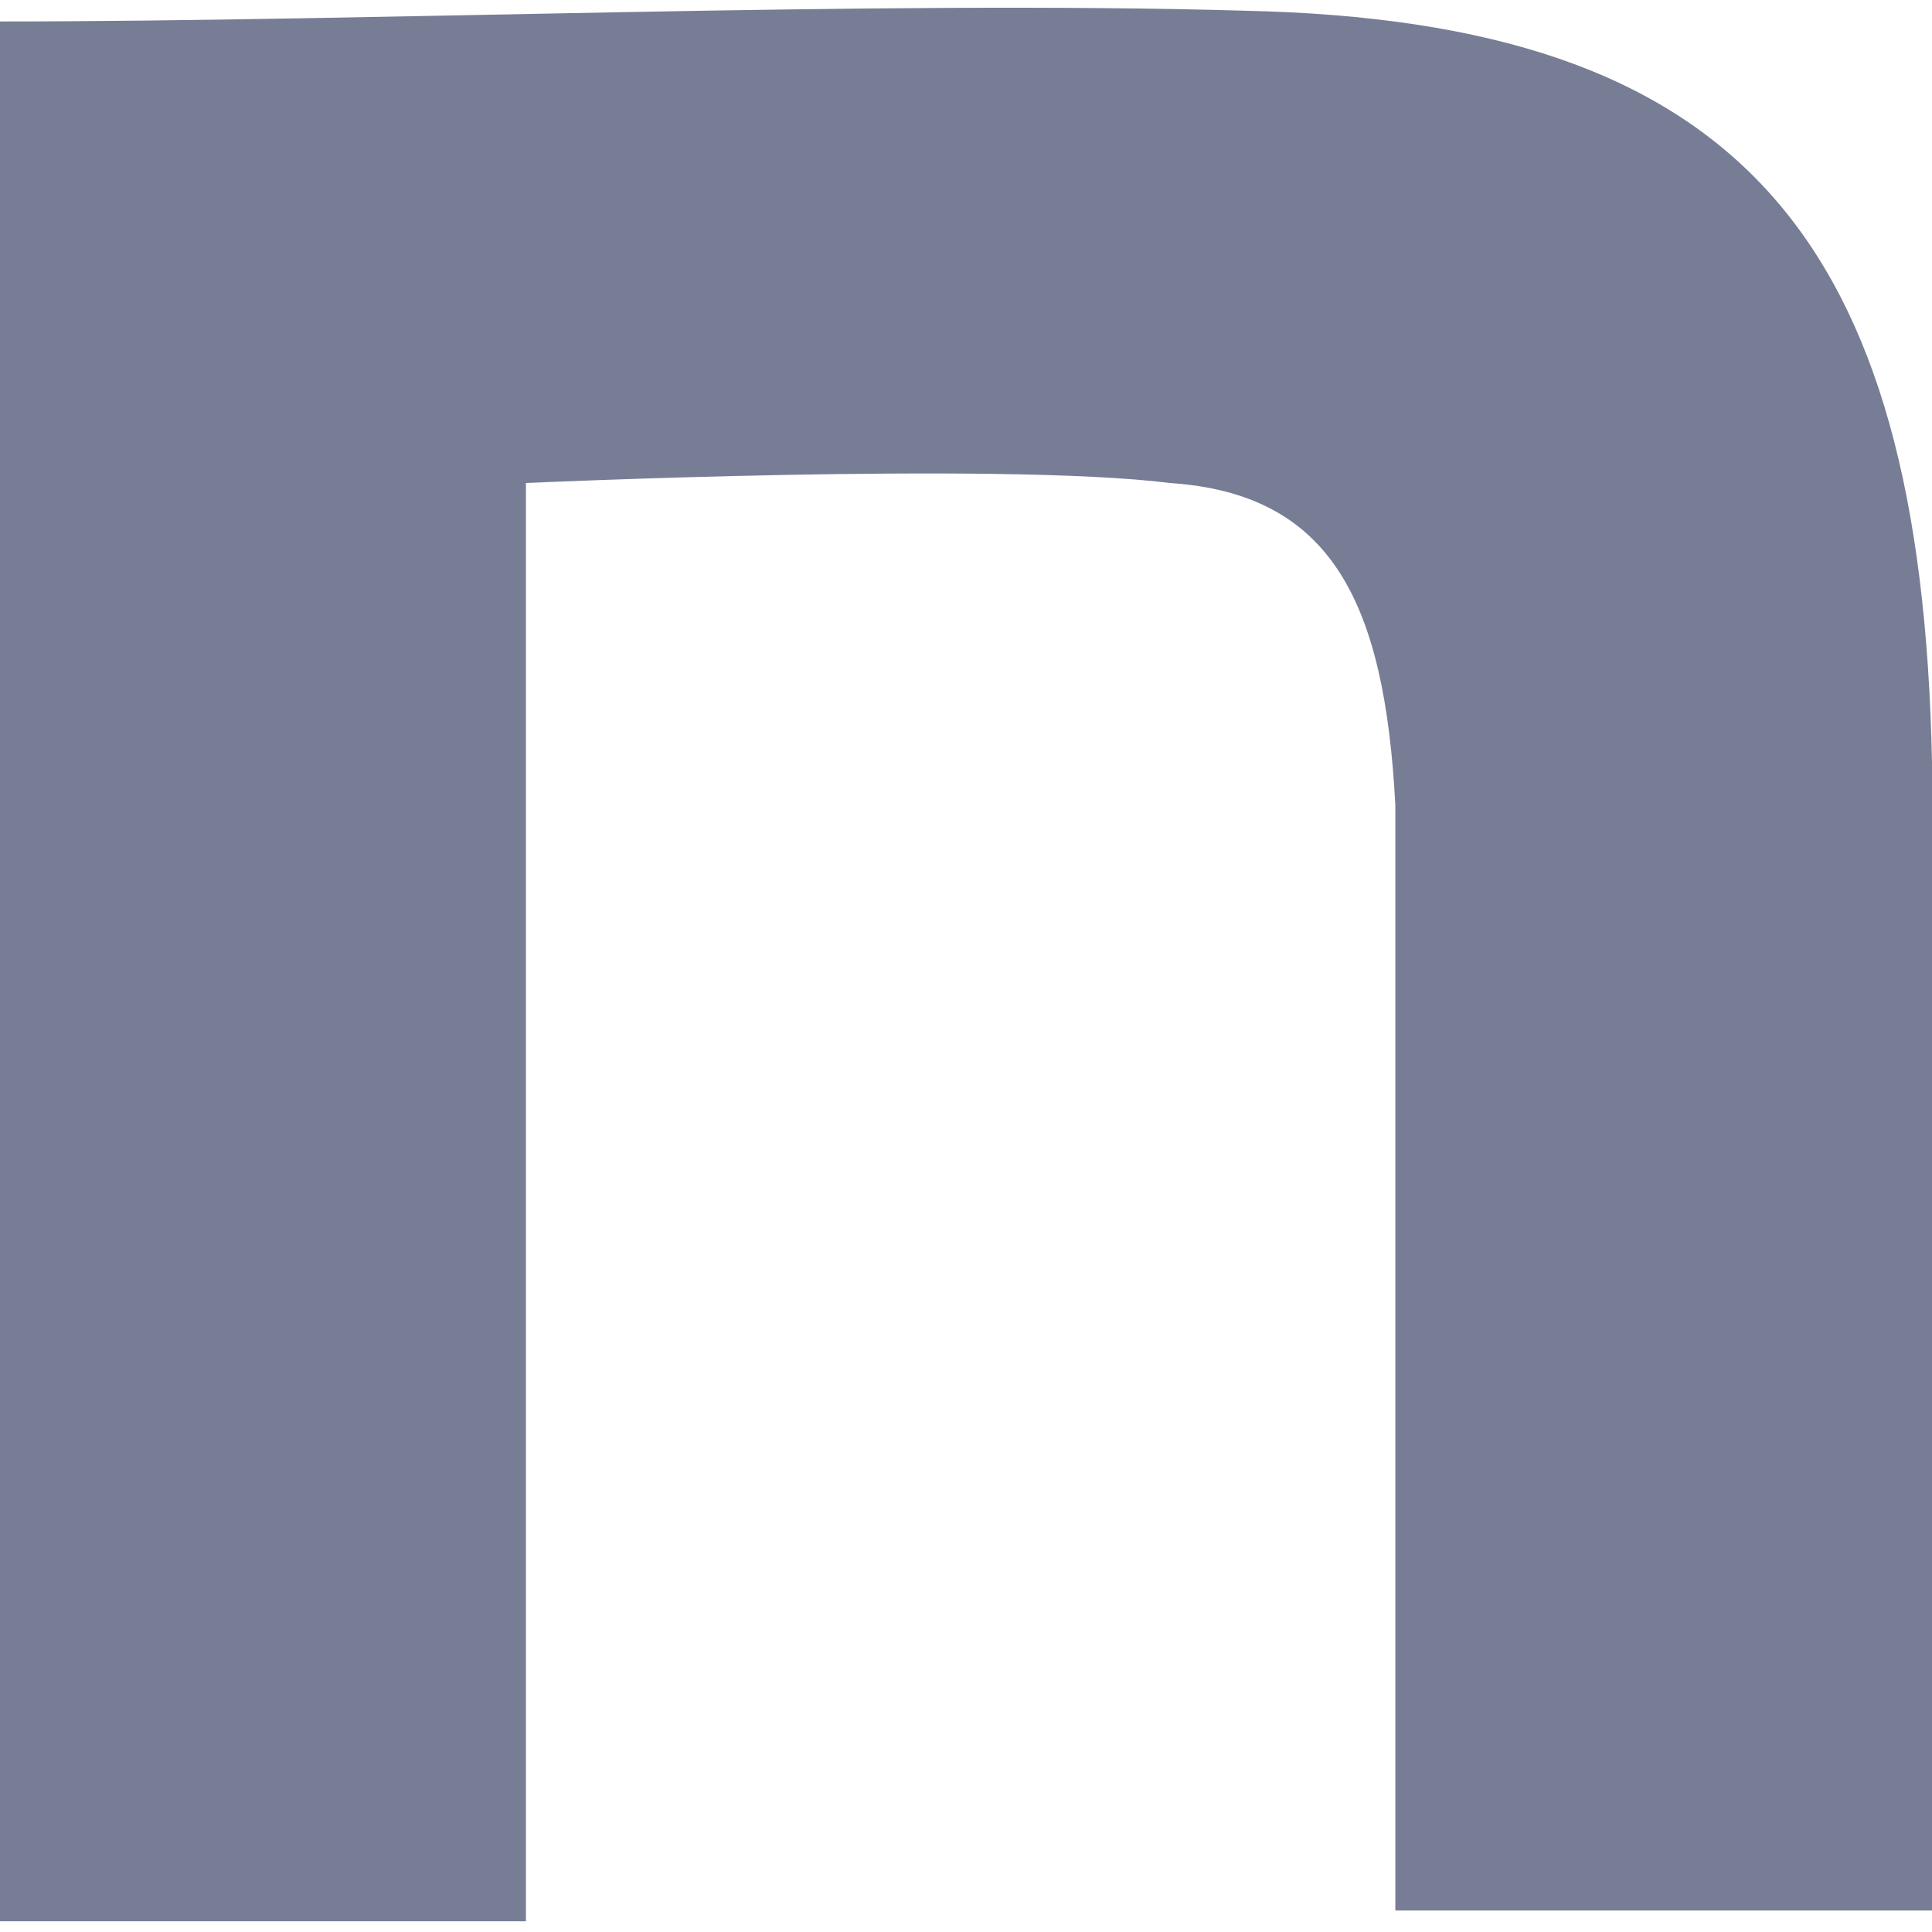 <?xml version="1.0" encoding="utf-8"?>
<!-- Generator: Adobe Illustrator 27.1.1, SVG Export Plug-In . SVG Version: 6.00 Build 0)  -->
<svg version="1.1" id="レイヤー_1" xmlns="http://www.w3.org/2000/svg" xmlns:xlink="http://www.w3.org/1999/xlink" x="0px"
	 y="0px" viewBox="0 0 18 18" style="enable-background:new 0 0 18 18;" xml:space="preserve" width="18" height="18">

<g fill="#777D95">
	<path d="M0,0.2c3.5,0,8.2-0.2,11.6-0.1c4.6,0.1,6.3,2.1,6.4,7c0.1,2.8,0,10.7,0,10.7H13c0-7,0-8.1,0-10.3
		c-0.1-1.9-0.6-2.9-2.1-3c-1.6-0.2-6,0-6,0v13.4H0V0.2z"/>
</g>
</svg>

